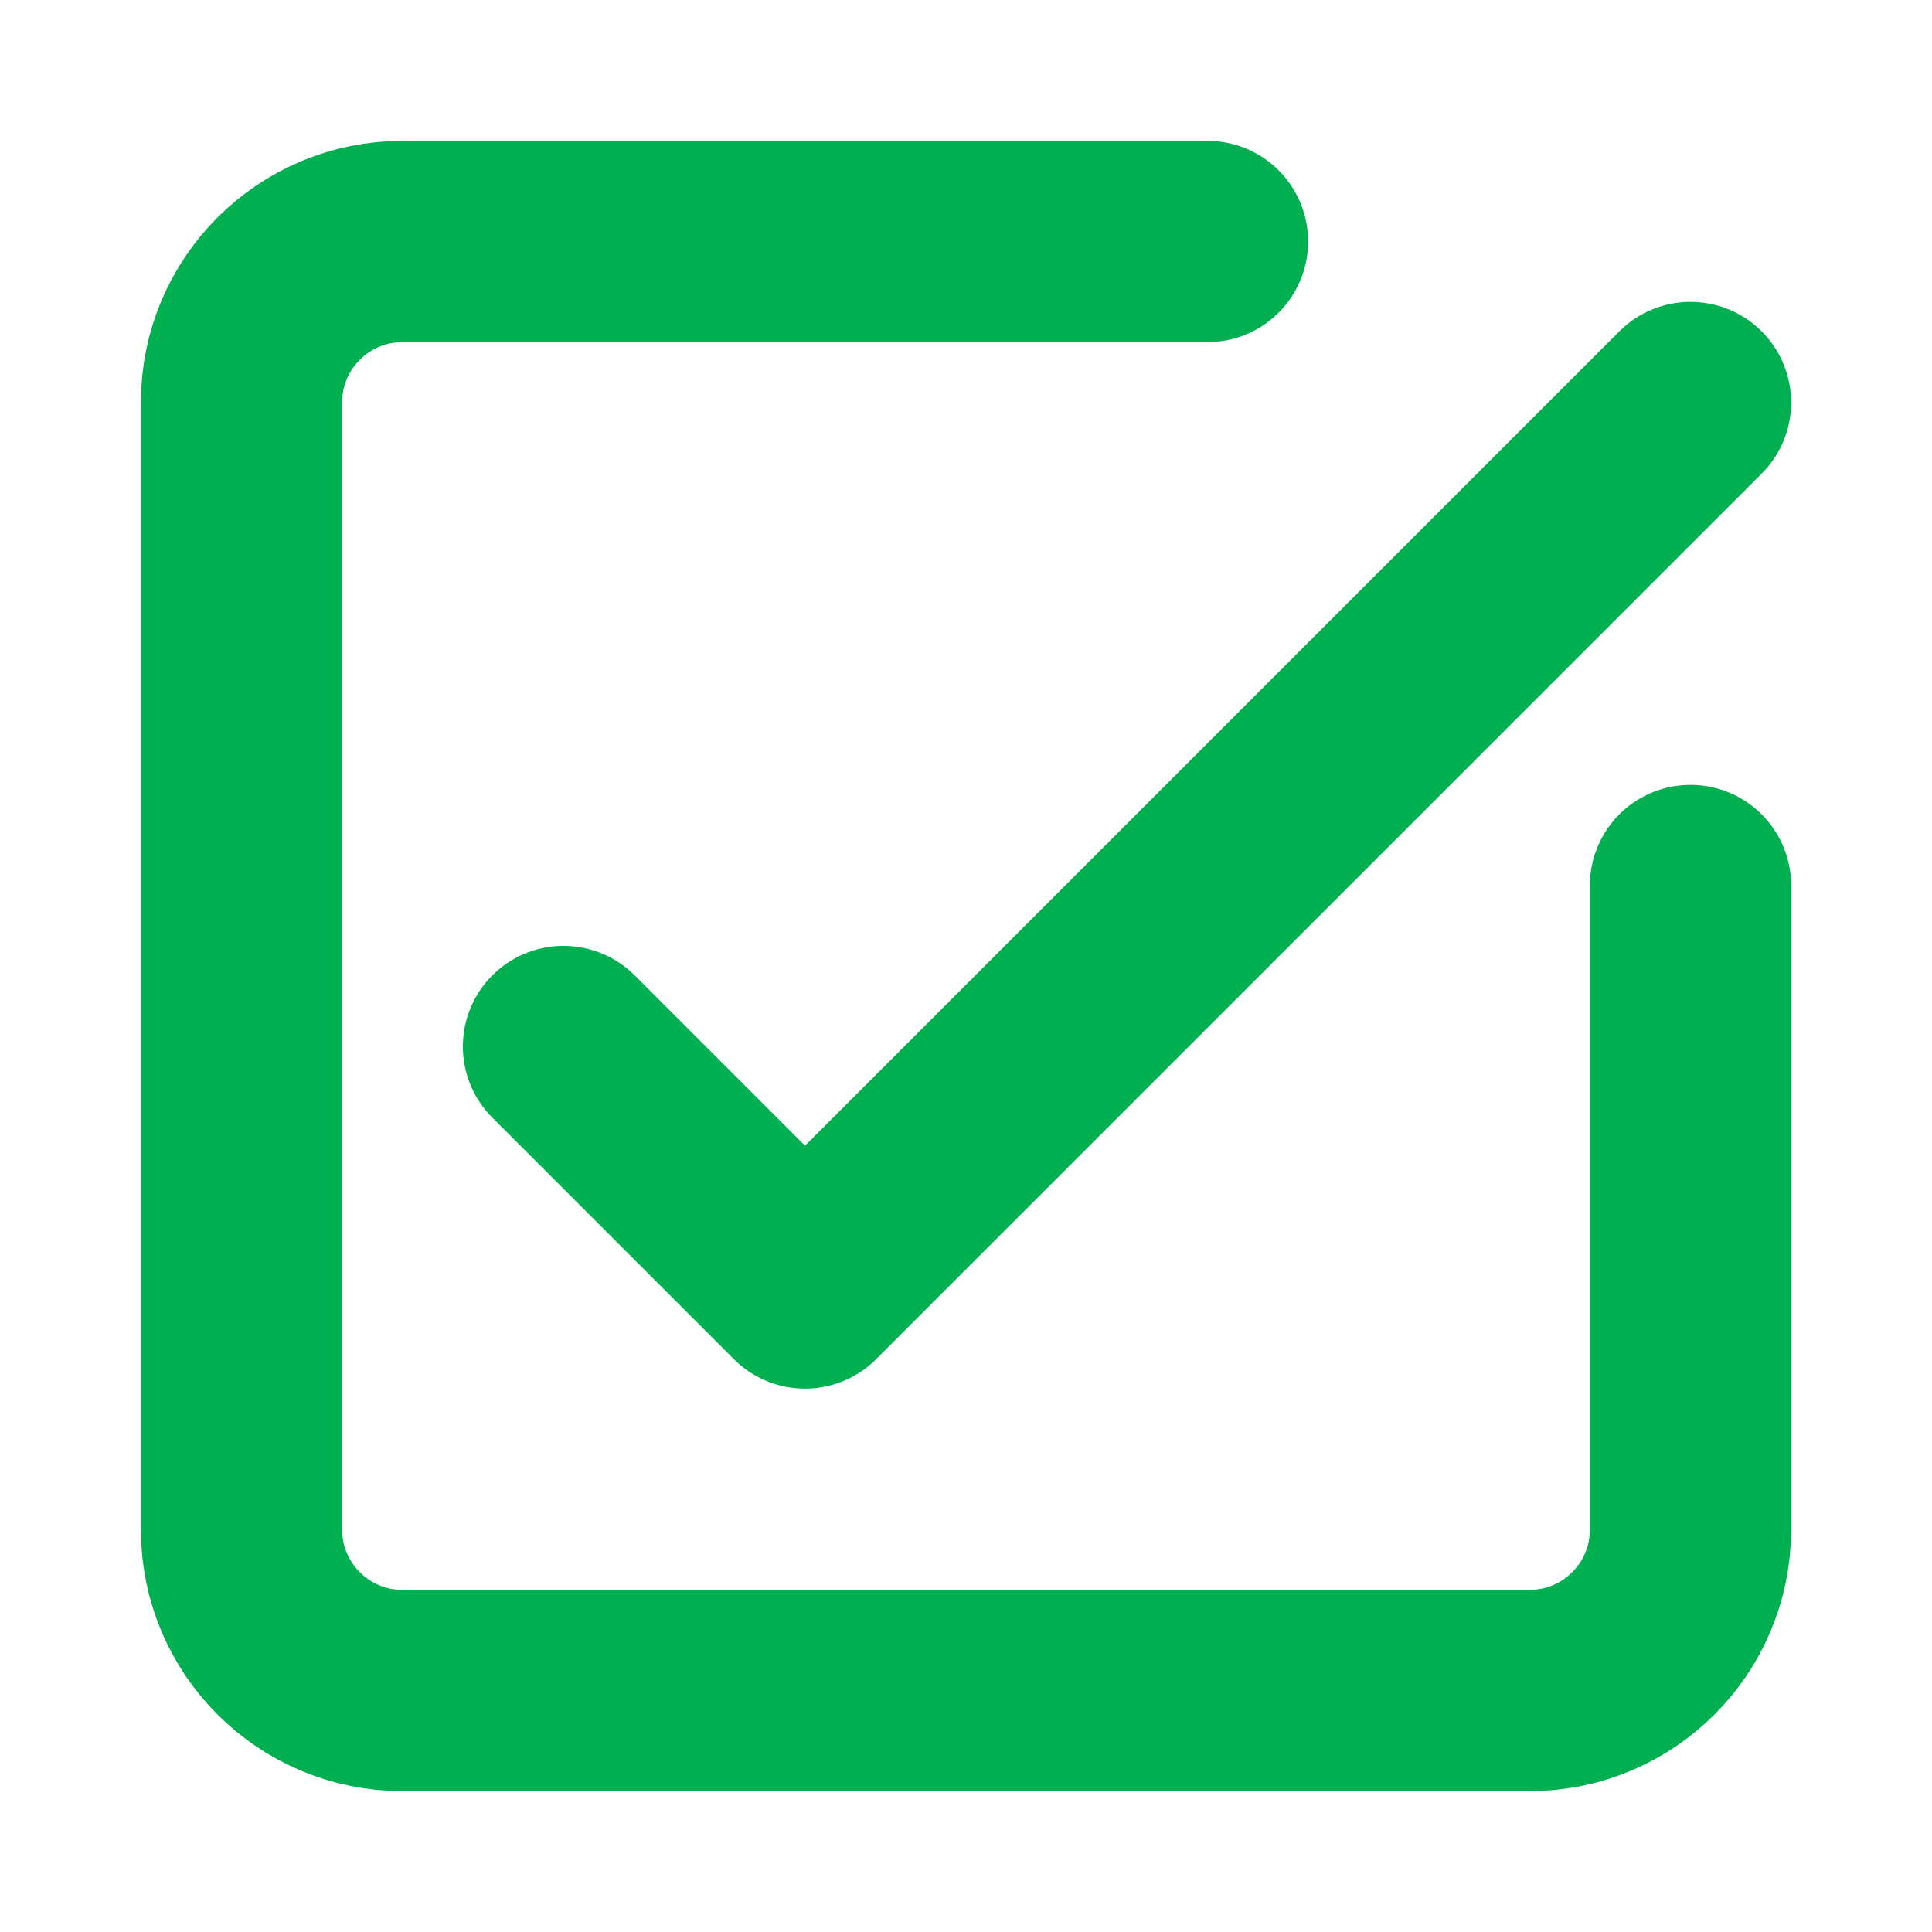 <svg width="23" height="23" viewBox="0 0 24 24" fill="none" xmlns="http://www.w3.org/2000/svg">
  <path d="M15 3H5C3.895 3 3 3.895 3 5V19C3 20.105 3.895 21 5 21H19C20.105 21 21 20.105 21 19V11" stroke="#00b050" stroke-width="2.5" stroke-linecap="round" stroke-linejoin="round"/>

  <path d="M7 13L10 16L21 5" stroke="#00b050" stroke-width="2.5" stroke-linecap="round" stroke-linejoin="round"/>
</svg>
